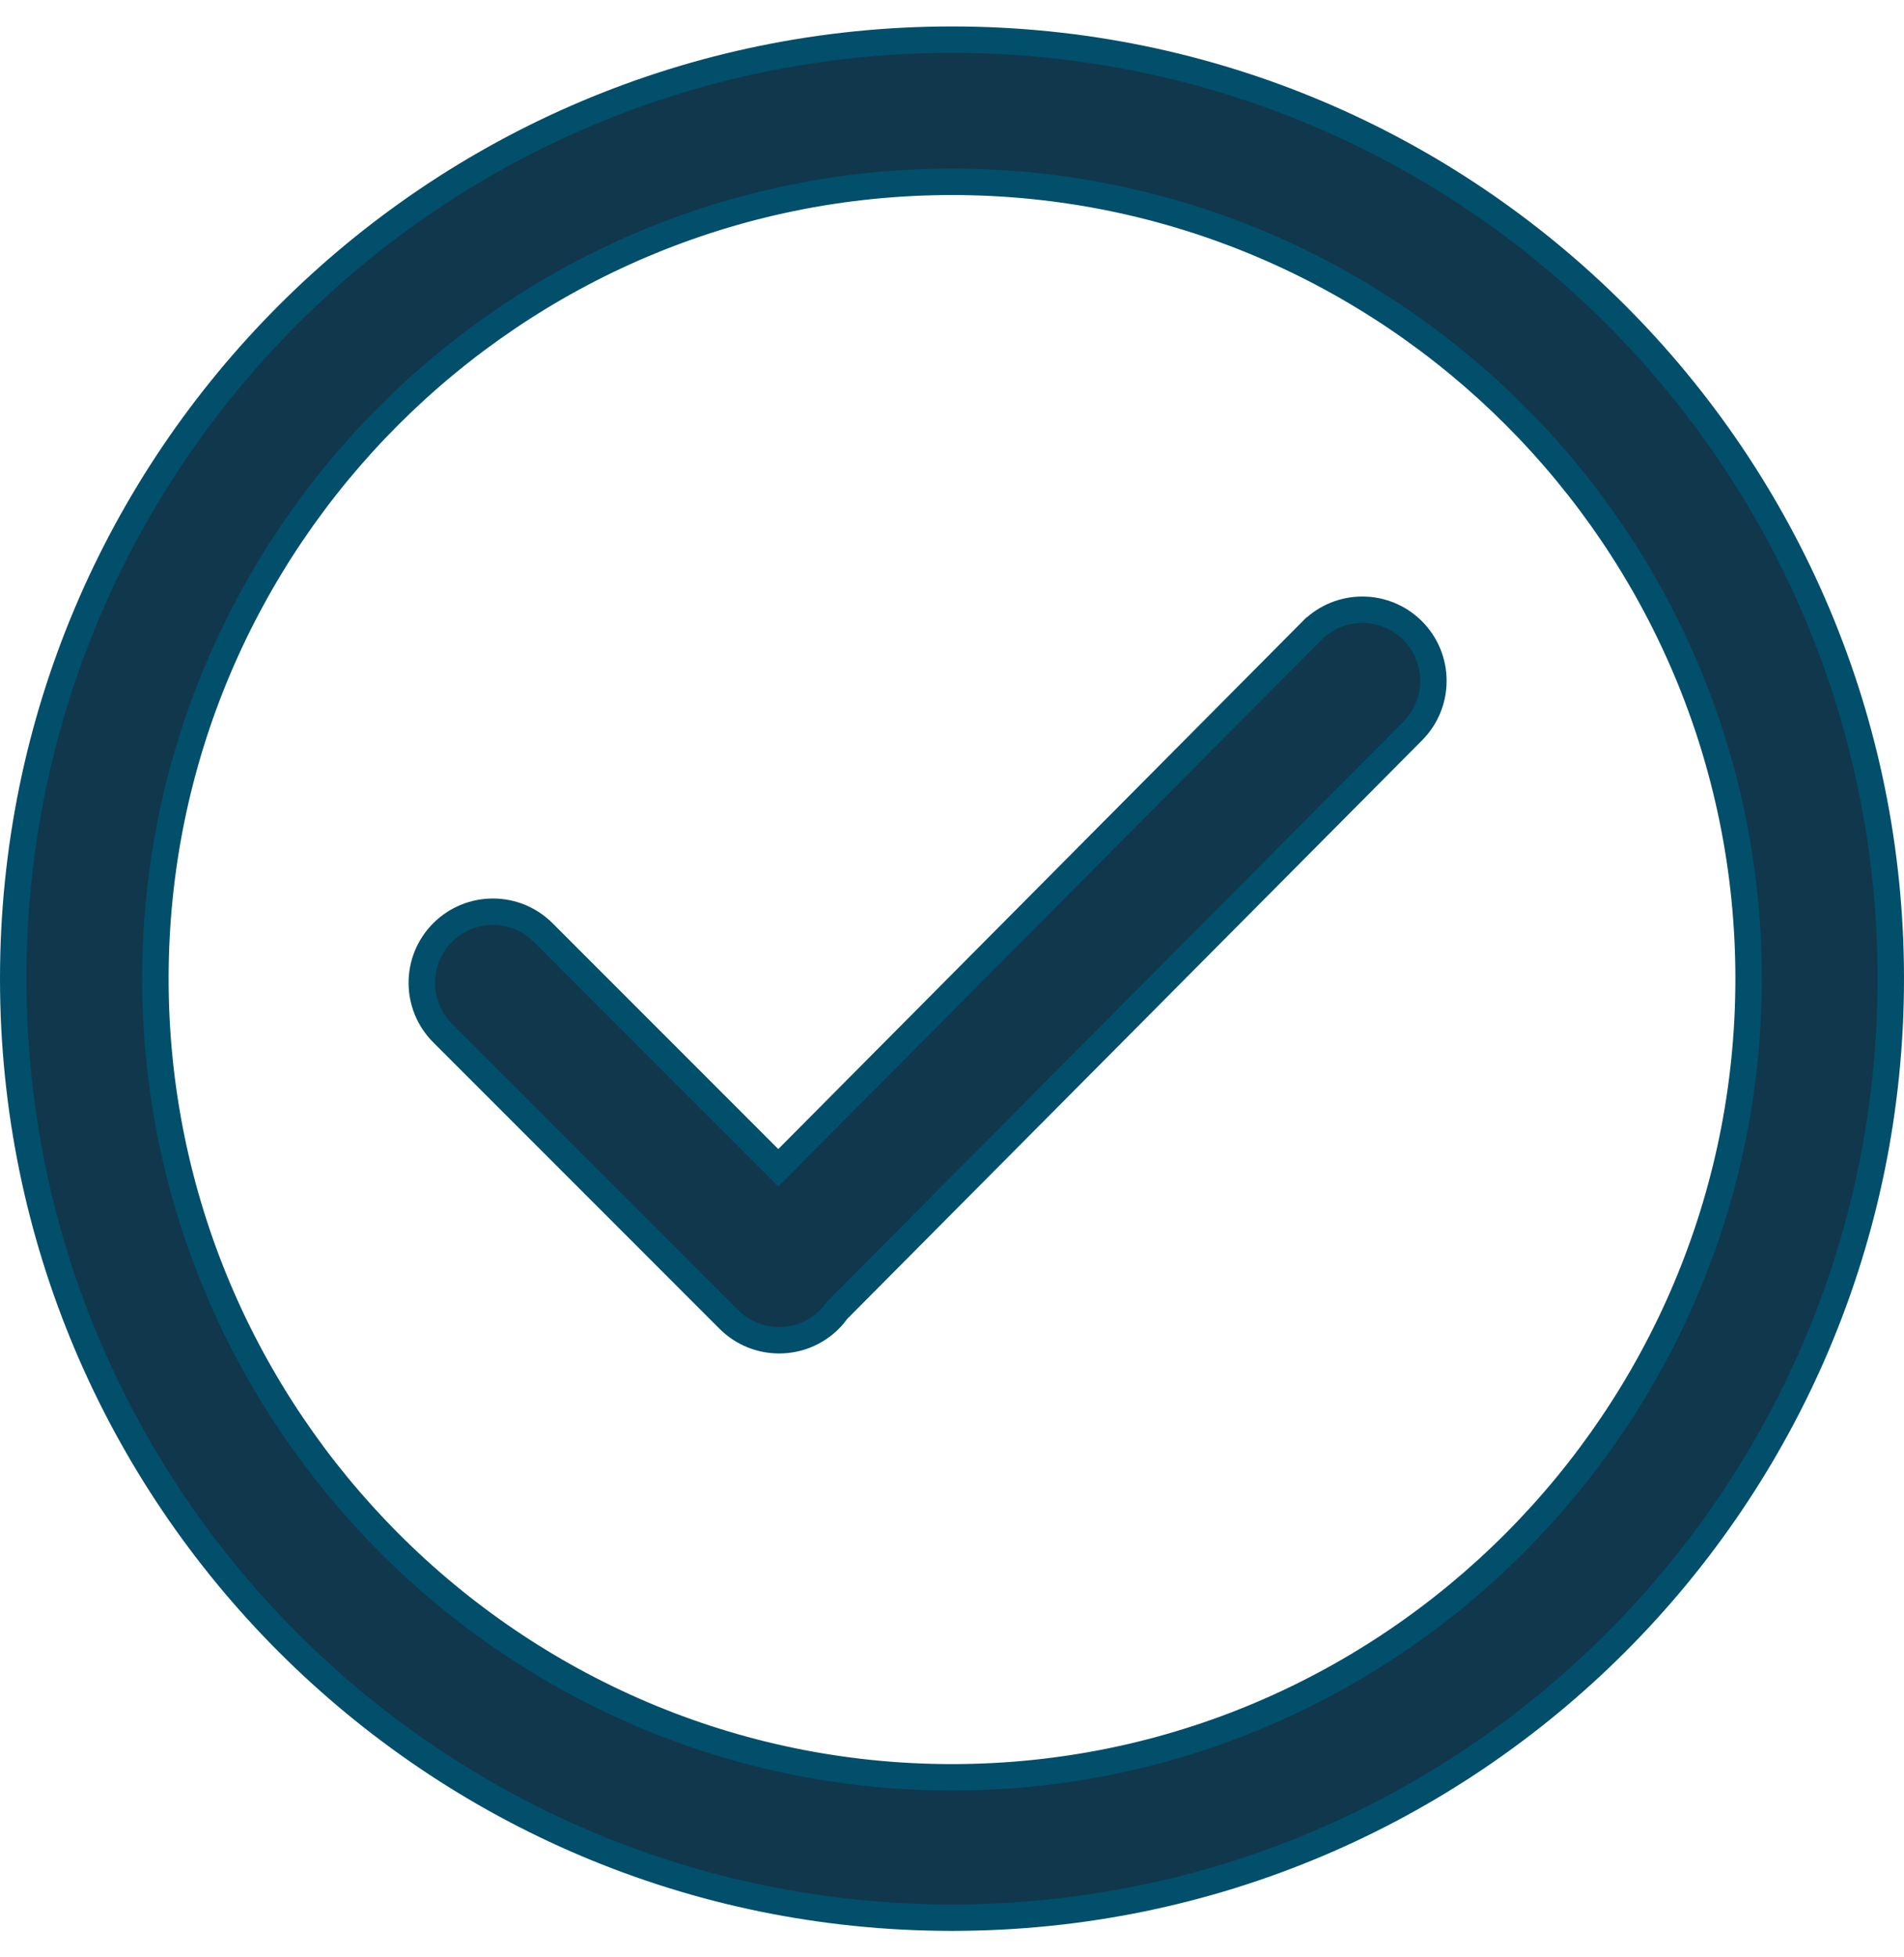 <svg width="36" height="37" viewBox="0 0 36 37" fill="none" xmlns="http://www.w3.org/2000/svg">
<path d="M24.808 11.92L24.807 11.92L14.716 22.075L10.27 17.628C9.745 17.103 8.894 17.104 8.369 17.628L8.369 17.628C7.844 18.153 7.844 19.003 8.369 19.528L13.782 24.942L13.782 24.942C14.307 25.466 15.158 25.466 15.683 24.942L15.683 24.942C15.74 24.886 15.787 24.826 15.829 24.768L26.709 13.82C26.709 13.82 26.709 13.82 26.709 13.82C27.233 13.295 27.233 12.445 26.709 11.92L26.709 11.92C26.183 11.395 25.333 11.395 24.808 11.92ZM18 0.75C8.197 0.75 0.25 8.697 0.25 18.5C0.25 28.303 8.197 36.25 18 36.25C27.803 36.25 35.75 28.303 35.75 18.5C35.75 8.697 27.803 0.75 18 0.75ZM18 33.597C9.696 33.597 2.938 26.806 2.938 18.5C2.938 10.195 9.695 3.437 18 3.437C26.305 3.437 33.062 10.195 33.062 18.5C33.062 26.806 26.304 33.597 18 33.597Z" fill="#11374D" stroke="#014F6B" stroke-width="0.5"/>
</svg>
